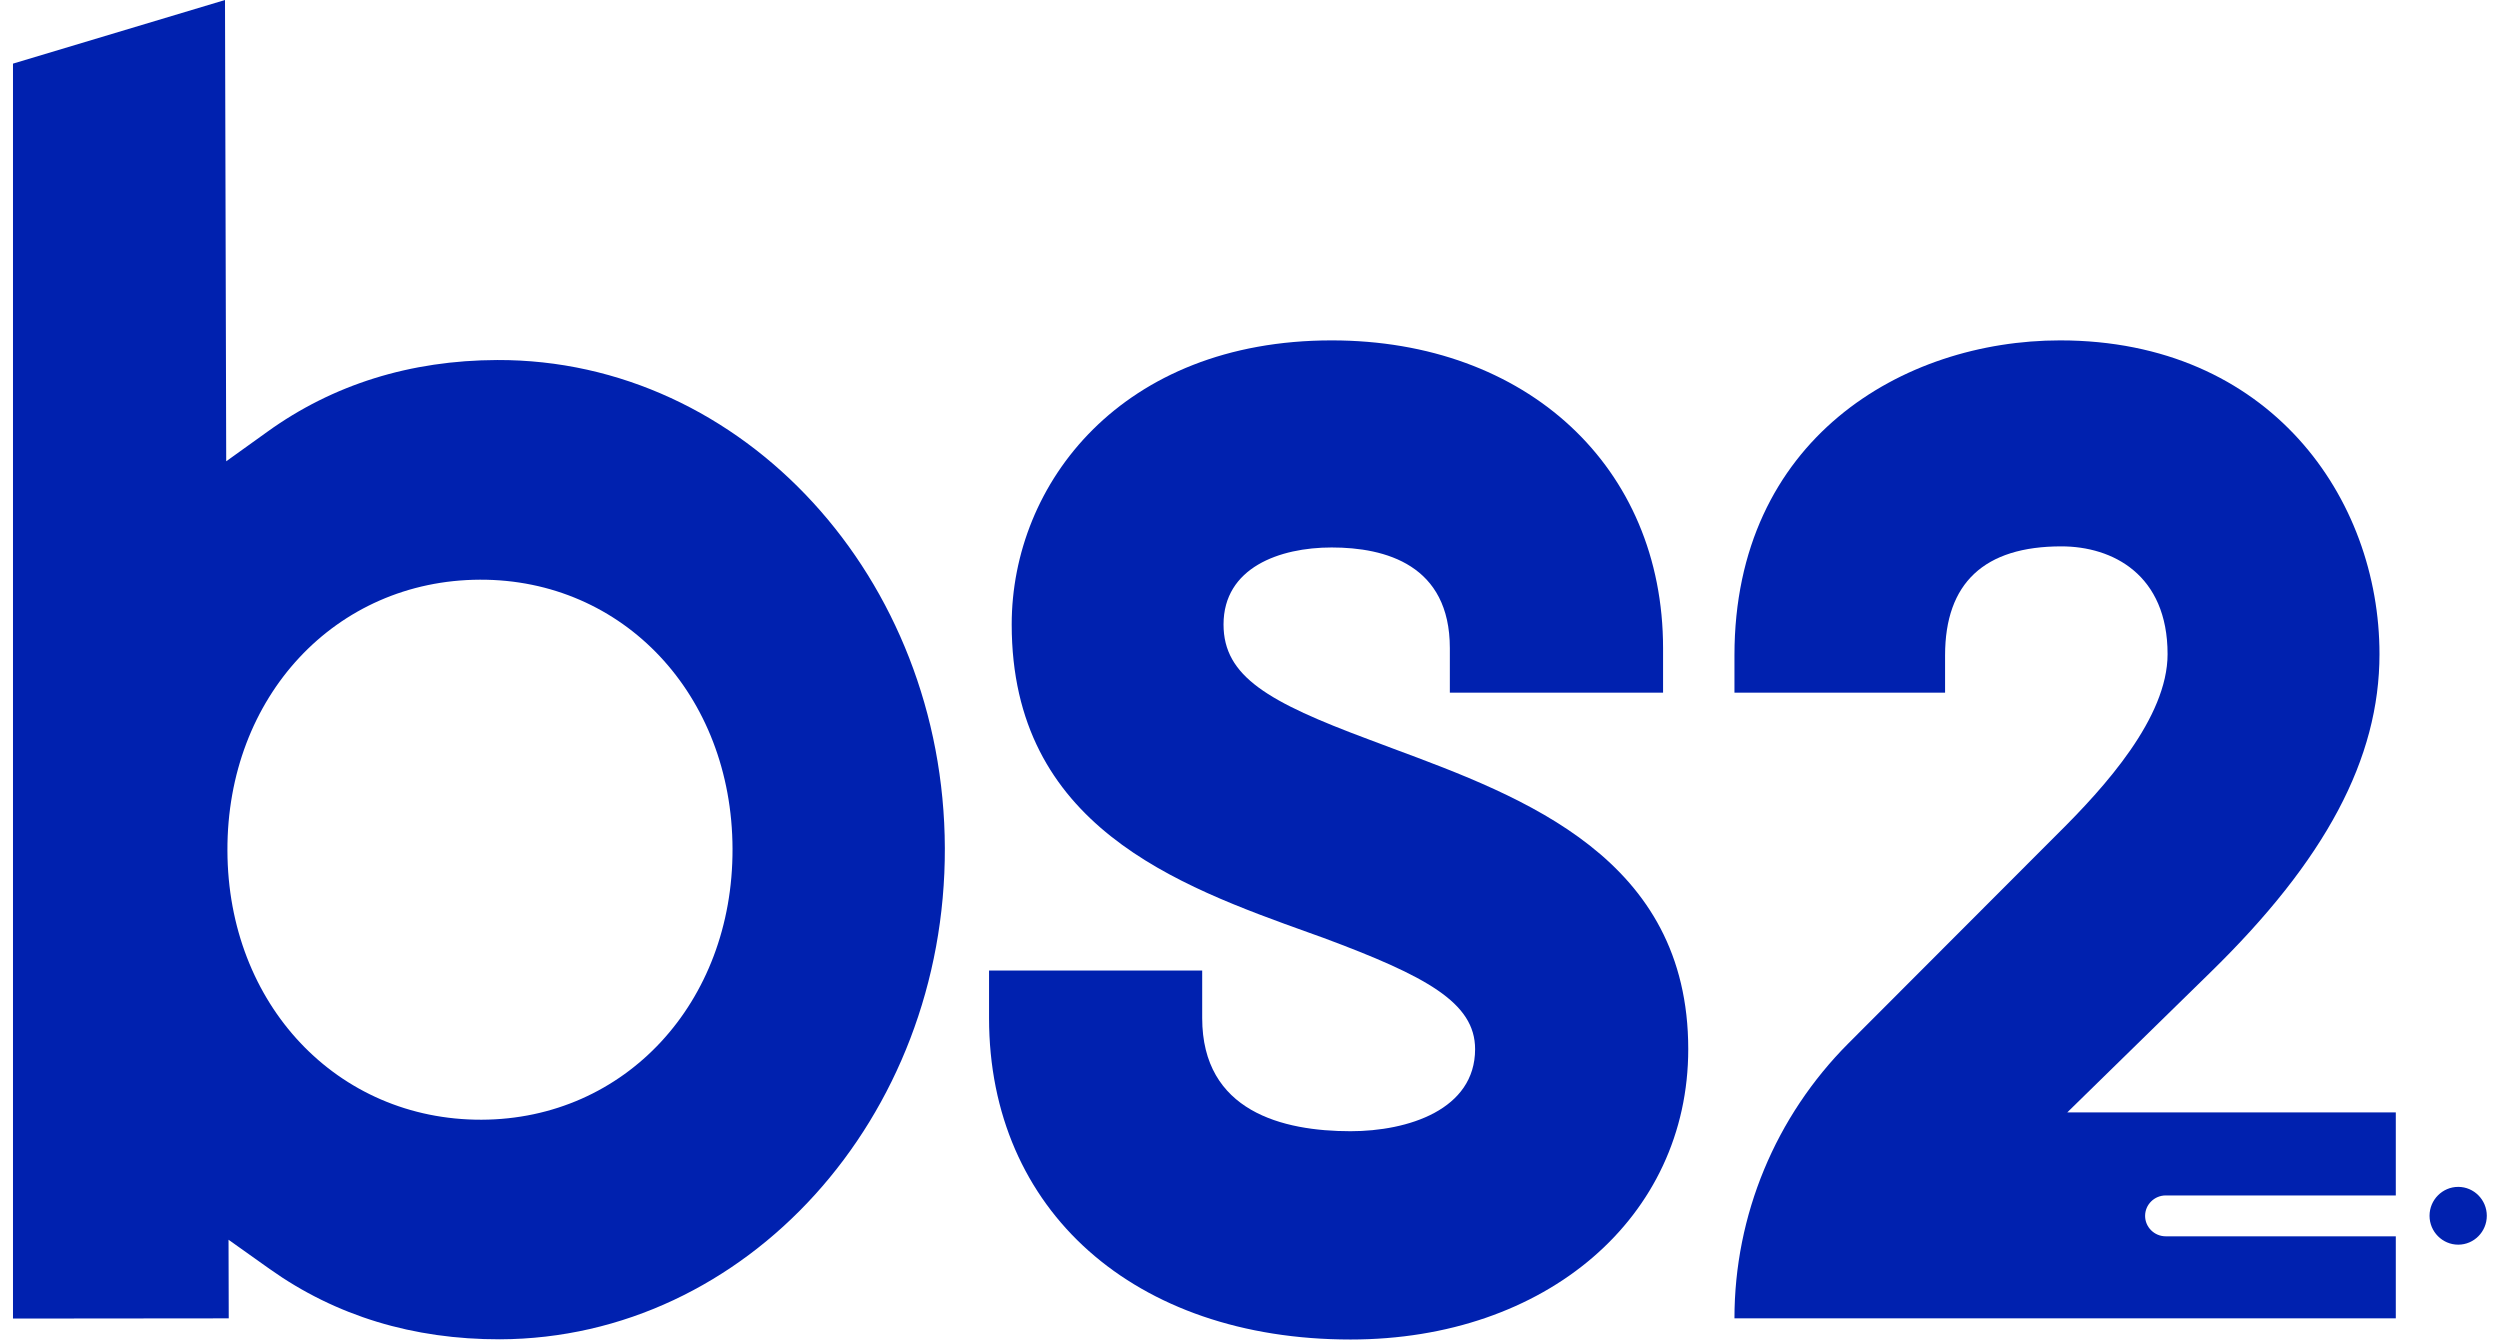 <?xml version="1.0" encoding="UTF-8"?> <svg xmlns="http://www.w3.org/2000/svg" xmlns:xlink="http://www.w3.org/1999/xlink" width="97px" height="52px" viewBox="0 0 96 52"><g id="surface1"><path style=" stroke:none;fill-rule:nonzero;fill:#0021af;fill-opacity:1;" d="M 18.184 43.445 C 12.582 43.461 8.34 38.973 8.324 33 C 8.305 27.027 12.52 22.512 18.121 22.492 C 23.691 22.473 27.906 26.965 27.922 32.934 C 27.941 38.906 23.754 43.426 18.184 43.445 Z M 18.793 13.969 C 15.422 13.98 12.418 14.918 9.871 16.754 L 8.277 17.898 L 8.23 0 L 0.004 2.469 L 0.004 51.16 L 8.375 51.152 L 8.367 48.102 L 9.965 49.238 C 12.527 51.059 15.535 51.973 18.902 51.965 C 28.449 51.93 36.191 43.383 36.16 32.906 C 36.129 22.434 28.34 13.938 18.793 13.969 Z M 18.793 13.969 "></path><path style=" stroke:none;fill-rule:nonzero;fill:#0021af;fill-opacity:1;" d="M 53.535 29.039 L 52.609 28.691 C 48.711 27.238 46.973 26.25 46.973 24.23 C 46.973 22.027 49.141 21.242 51.168 21.242 C 53.262 21.242 55.754 21.918 55.754 25.148 L 55.754 26.875 L 64.027 26.875 L 64.027 25.148 C 64.027 18.117 58.738 13.207 51.168 13.207 C 43.02 13.207 38.754 18.754 38.754 24.23 C 38.754 32.043 45.168 34.348 50.32 36.199 L 50.855 36.391 C 54.836 37.875 56.734 38.898 56.734 40.707 C 56.734 43.059 54.129 43.891 51.902 43.891 C 49.277 43.891 46.145 43.129 46.145 39.5 L 46.145 37.656 L 37.875 37.656 L 37.875 39.5 C 37.875 46.961 43.512 51.973 51.902 51.973 C 59.492 51.973 65.004 47.234 65.004 40.707 C 65.004 33.301 58.645 30.938 53.535 29.039 Z M 53.535 29.039 "></path><path style=" stroke:none;fill-rule:nonzero;fill:#0021af;fill-opacity:1;" d="M 95.988 47.172 C 95.988 47.789 95.492 48.293 94.879 48.293 C 94.266 48.293 93.766 47.789 93.766 47.172 C 93.766 46.555 94.266 46.051 94.879 46.051 C 95.492 46.051 95.988 46.555 95.988 47.172 Z M 83.531 46.383 L 92.457 46.383 L 92.457 43.16 L 79.711 43.16 L 85.25 37.742 C 89.734 33.367 91.824 29.438 91.824 25.379 C 91.824 19.328 87.566 13.207 79.43 13.207 C 73.348 13.207 66.797 17.031 66.797 25.426 L 66.797 26.875 L 74.969 26.875 L 74.969 25.426 C 74.969 22.621 76.488 21.199 79.48 21.199 C 81.473 21.199 83.602 22.297 83.602 25.379 C 83.602 27.844 81.168 30.539 79.328 32.359 L 71.227 40.473 C 68.387 43.316 66.797 47.152 66.797 51.152 L 92.457 51.152 L 92.457 47.969 L 83.531 47.969 C 83.09 47.969 82.73 47.613 82.73 47.176 C 82.73 46.738 83.09 46.383 83.531 46.383 Z M 83.531 46.383 "></path></g></svg> 